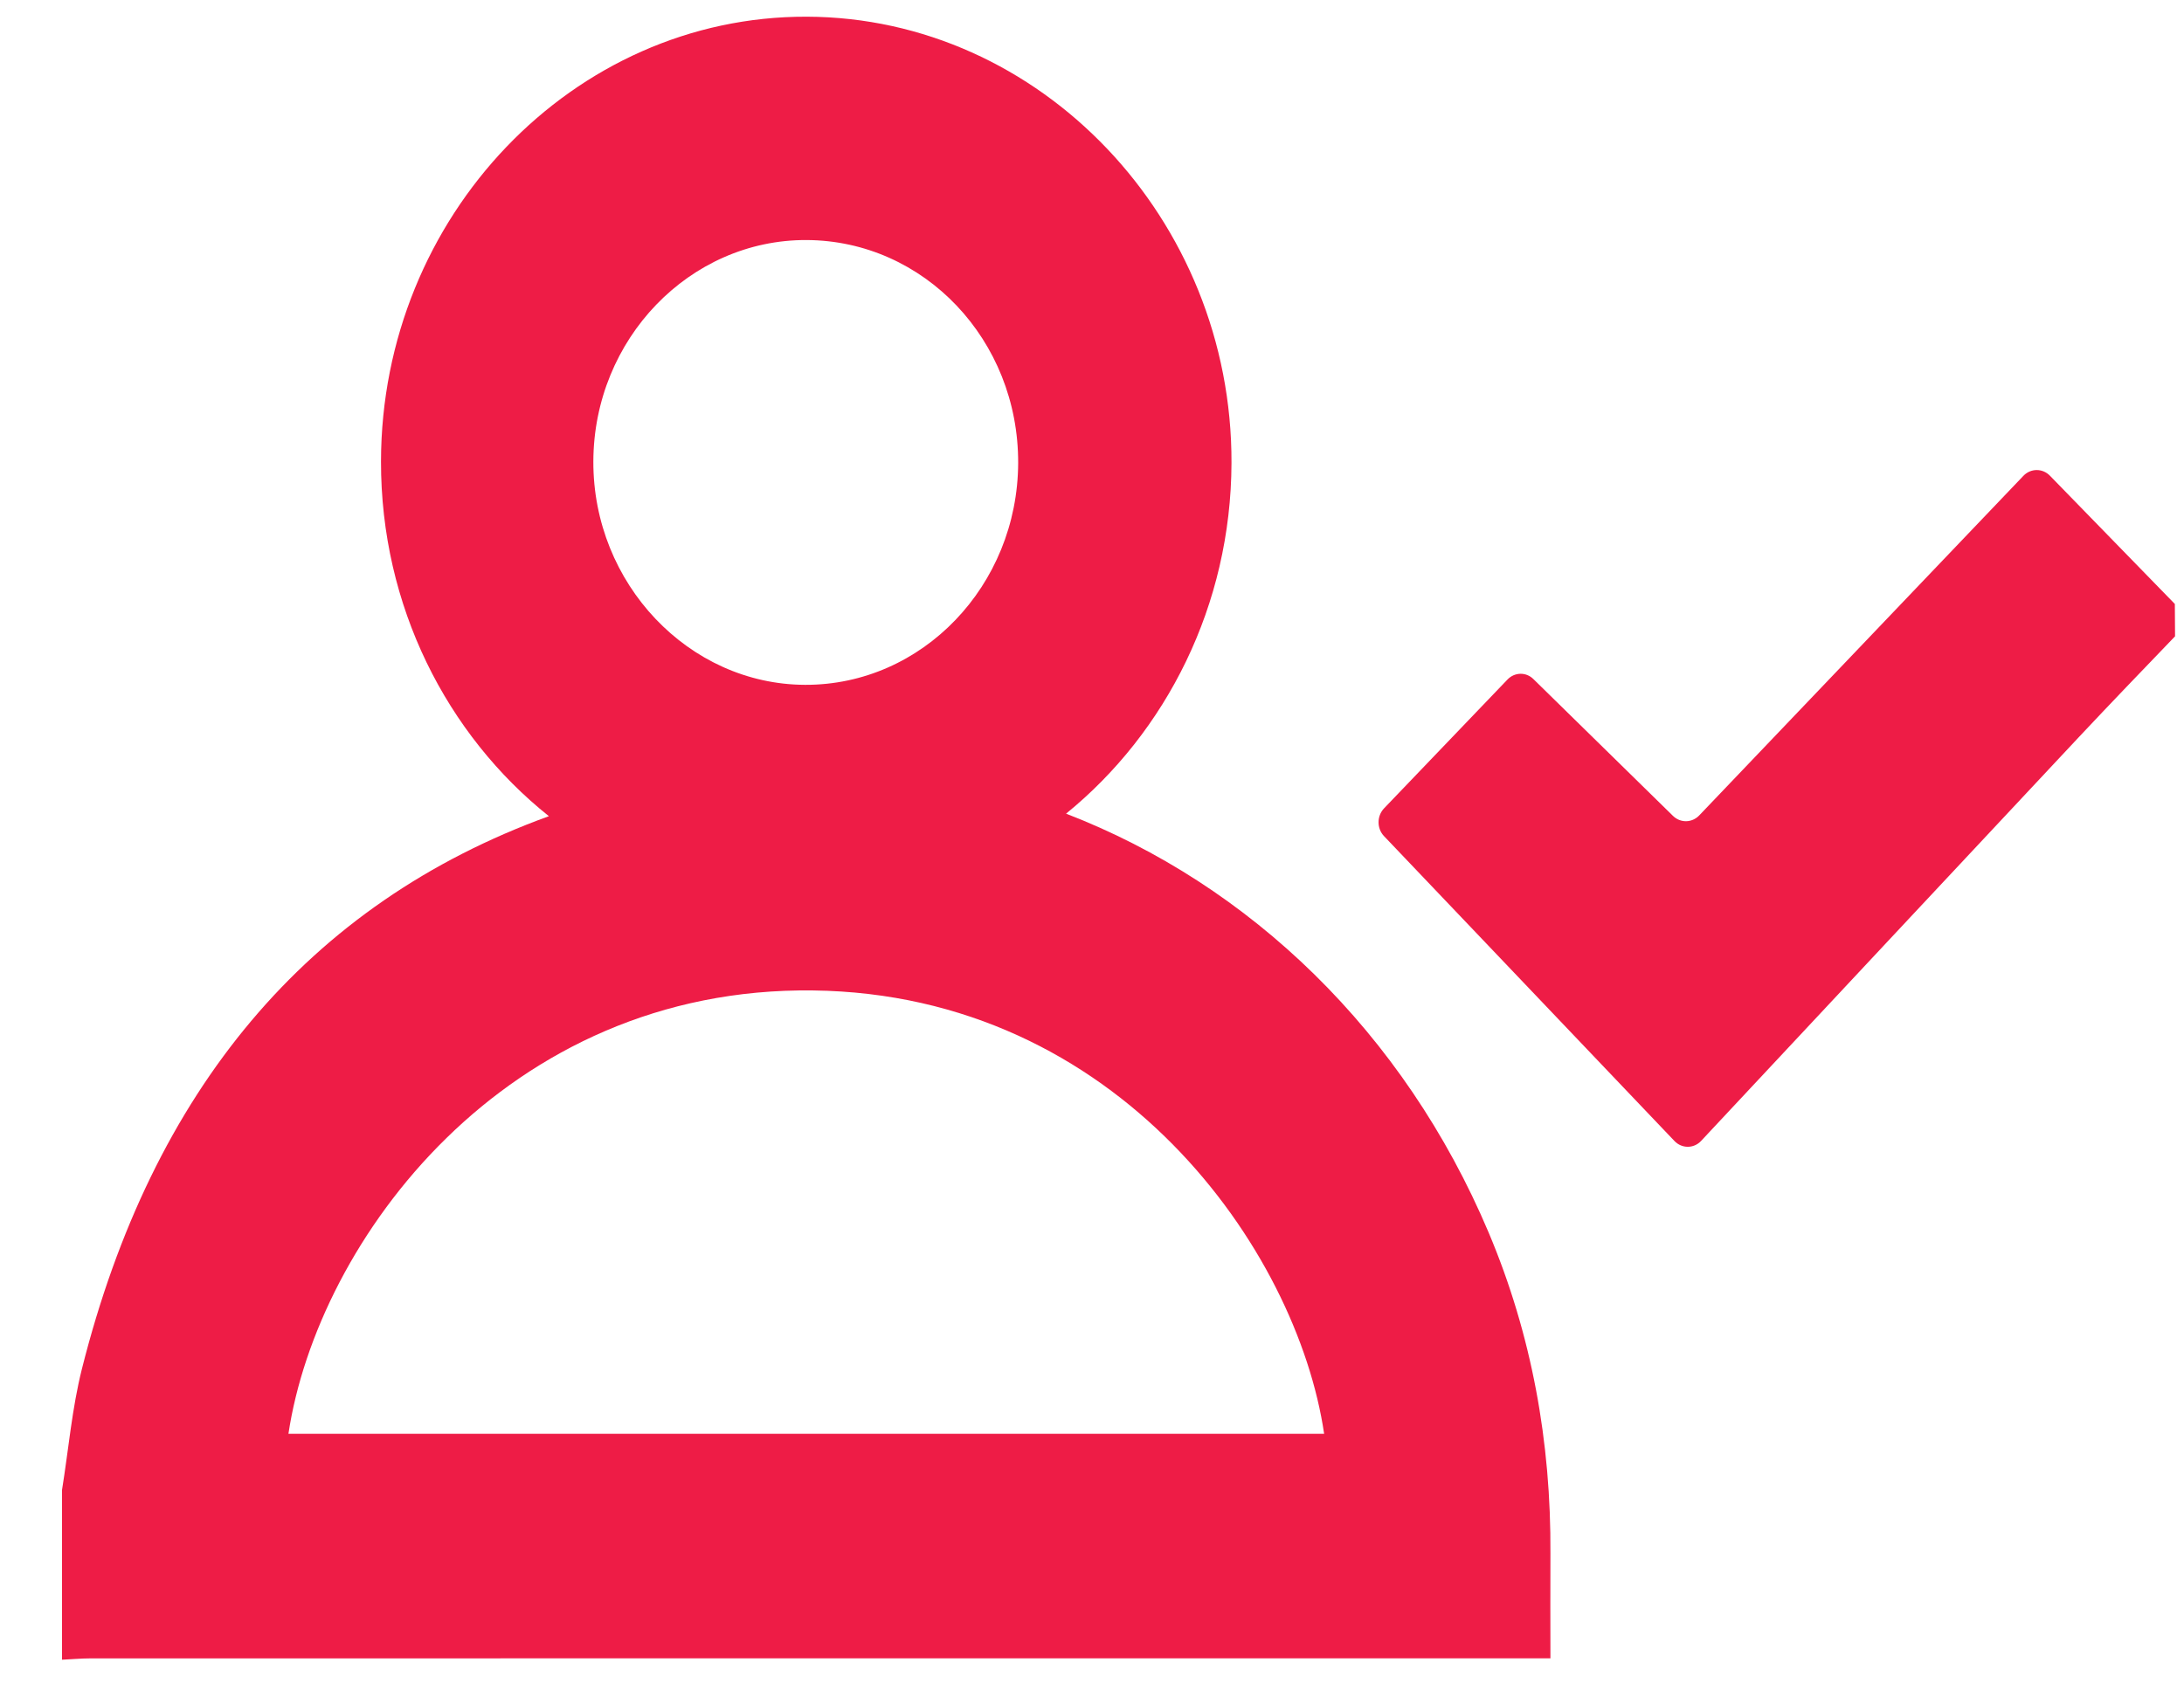 <svg width="31" height="24" viewBox="0 0 31 24" fill="none" xmlns="http://www.w3.org/2000/svg">
<g clip-path="url(#clip0_378_3434)">
<path d="M30.873 9.034C30.416 9.51 29.958 9.985 29.506 10.467C27.717 12.376 25.932 14.289 24.145 16.199C24.042 16.309 23.872 16.309 23.768 16.2C22.387 14.751 21.013 13.308 19.645 11.871C19.541 11.762 19.542 11.585 19.646 11.476C20.232 10.865 20.807 10.263 21.397 9.648C21.498 9.542 21.662 9.538 21.766 9.642C22.42 10.283 23.085 10.935 23.747 11.584C23.853 11.687 24.016 11.684 24.119 11.577C25.649 9.973 27.177 8.373 28.72 6.756C28.824 6.647 28.992 6.646 29.097 6.754C29.707 7.381 30.29 7.98 30.87 8.575C30.872 8.753 30.872 8.854 30.873 9.034Z" fill="#EE1C46"/>
<path d="M22.007 22.059C22.017 20.475 21.742 18.949 21.13 17.499C19.929 14.656 17.74 12.558 15.132 11.552C16.552 10.397 17.473 8.595 17.48 6.573C17.491 3.109 14.766 0.246 11.45 0.237C8.136 0.227 5.413 3.073 5.408 6.551C5.405 8.603 6.341 10.43 7.791 11.588C4.365 12.831 2.158 15.485 1.164 19.43C1.022 19.992 0.973 20.58 0.88 21.156C0.88 21.959 0.88 22.762 0.88 23.564C1.017 23.558 1.153 23.545 1.29 23.545C8.051 23.544 14.812 23.544 21.572 23.544C21.707 23.544 21.842 23.544 22.007 23.544C22.007 23.023 22.004 22.541 22.007 22.059ZM11.449 3.408C13.118 3.416 14.458 4.828 14.452 6.574C14.445 8.316 13.089 9.728 11.429 9.723C9.776 9.718 8.417 8.285 8.422 6.552C8.427 4.815 9.789 3.401 11.449 3.408ZM4.094 20.357C4.508 17.607 7.18 14.006 11.542 14.062C15.871 14.116 18.41 17.743 18.795 20.357C13.893 20.357 8.994 20.357 4.094 20.357Z" fill="#EE1C46"/>
</g>
<defs>
<clipPath id="clip0_378_3434">
<rect width="29.993" height="23.328" fill="white" transform="translate(0.88 0.237)"/>
</clipPath>
</defs>
</svg>
